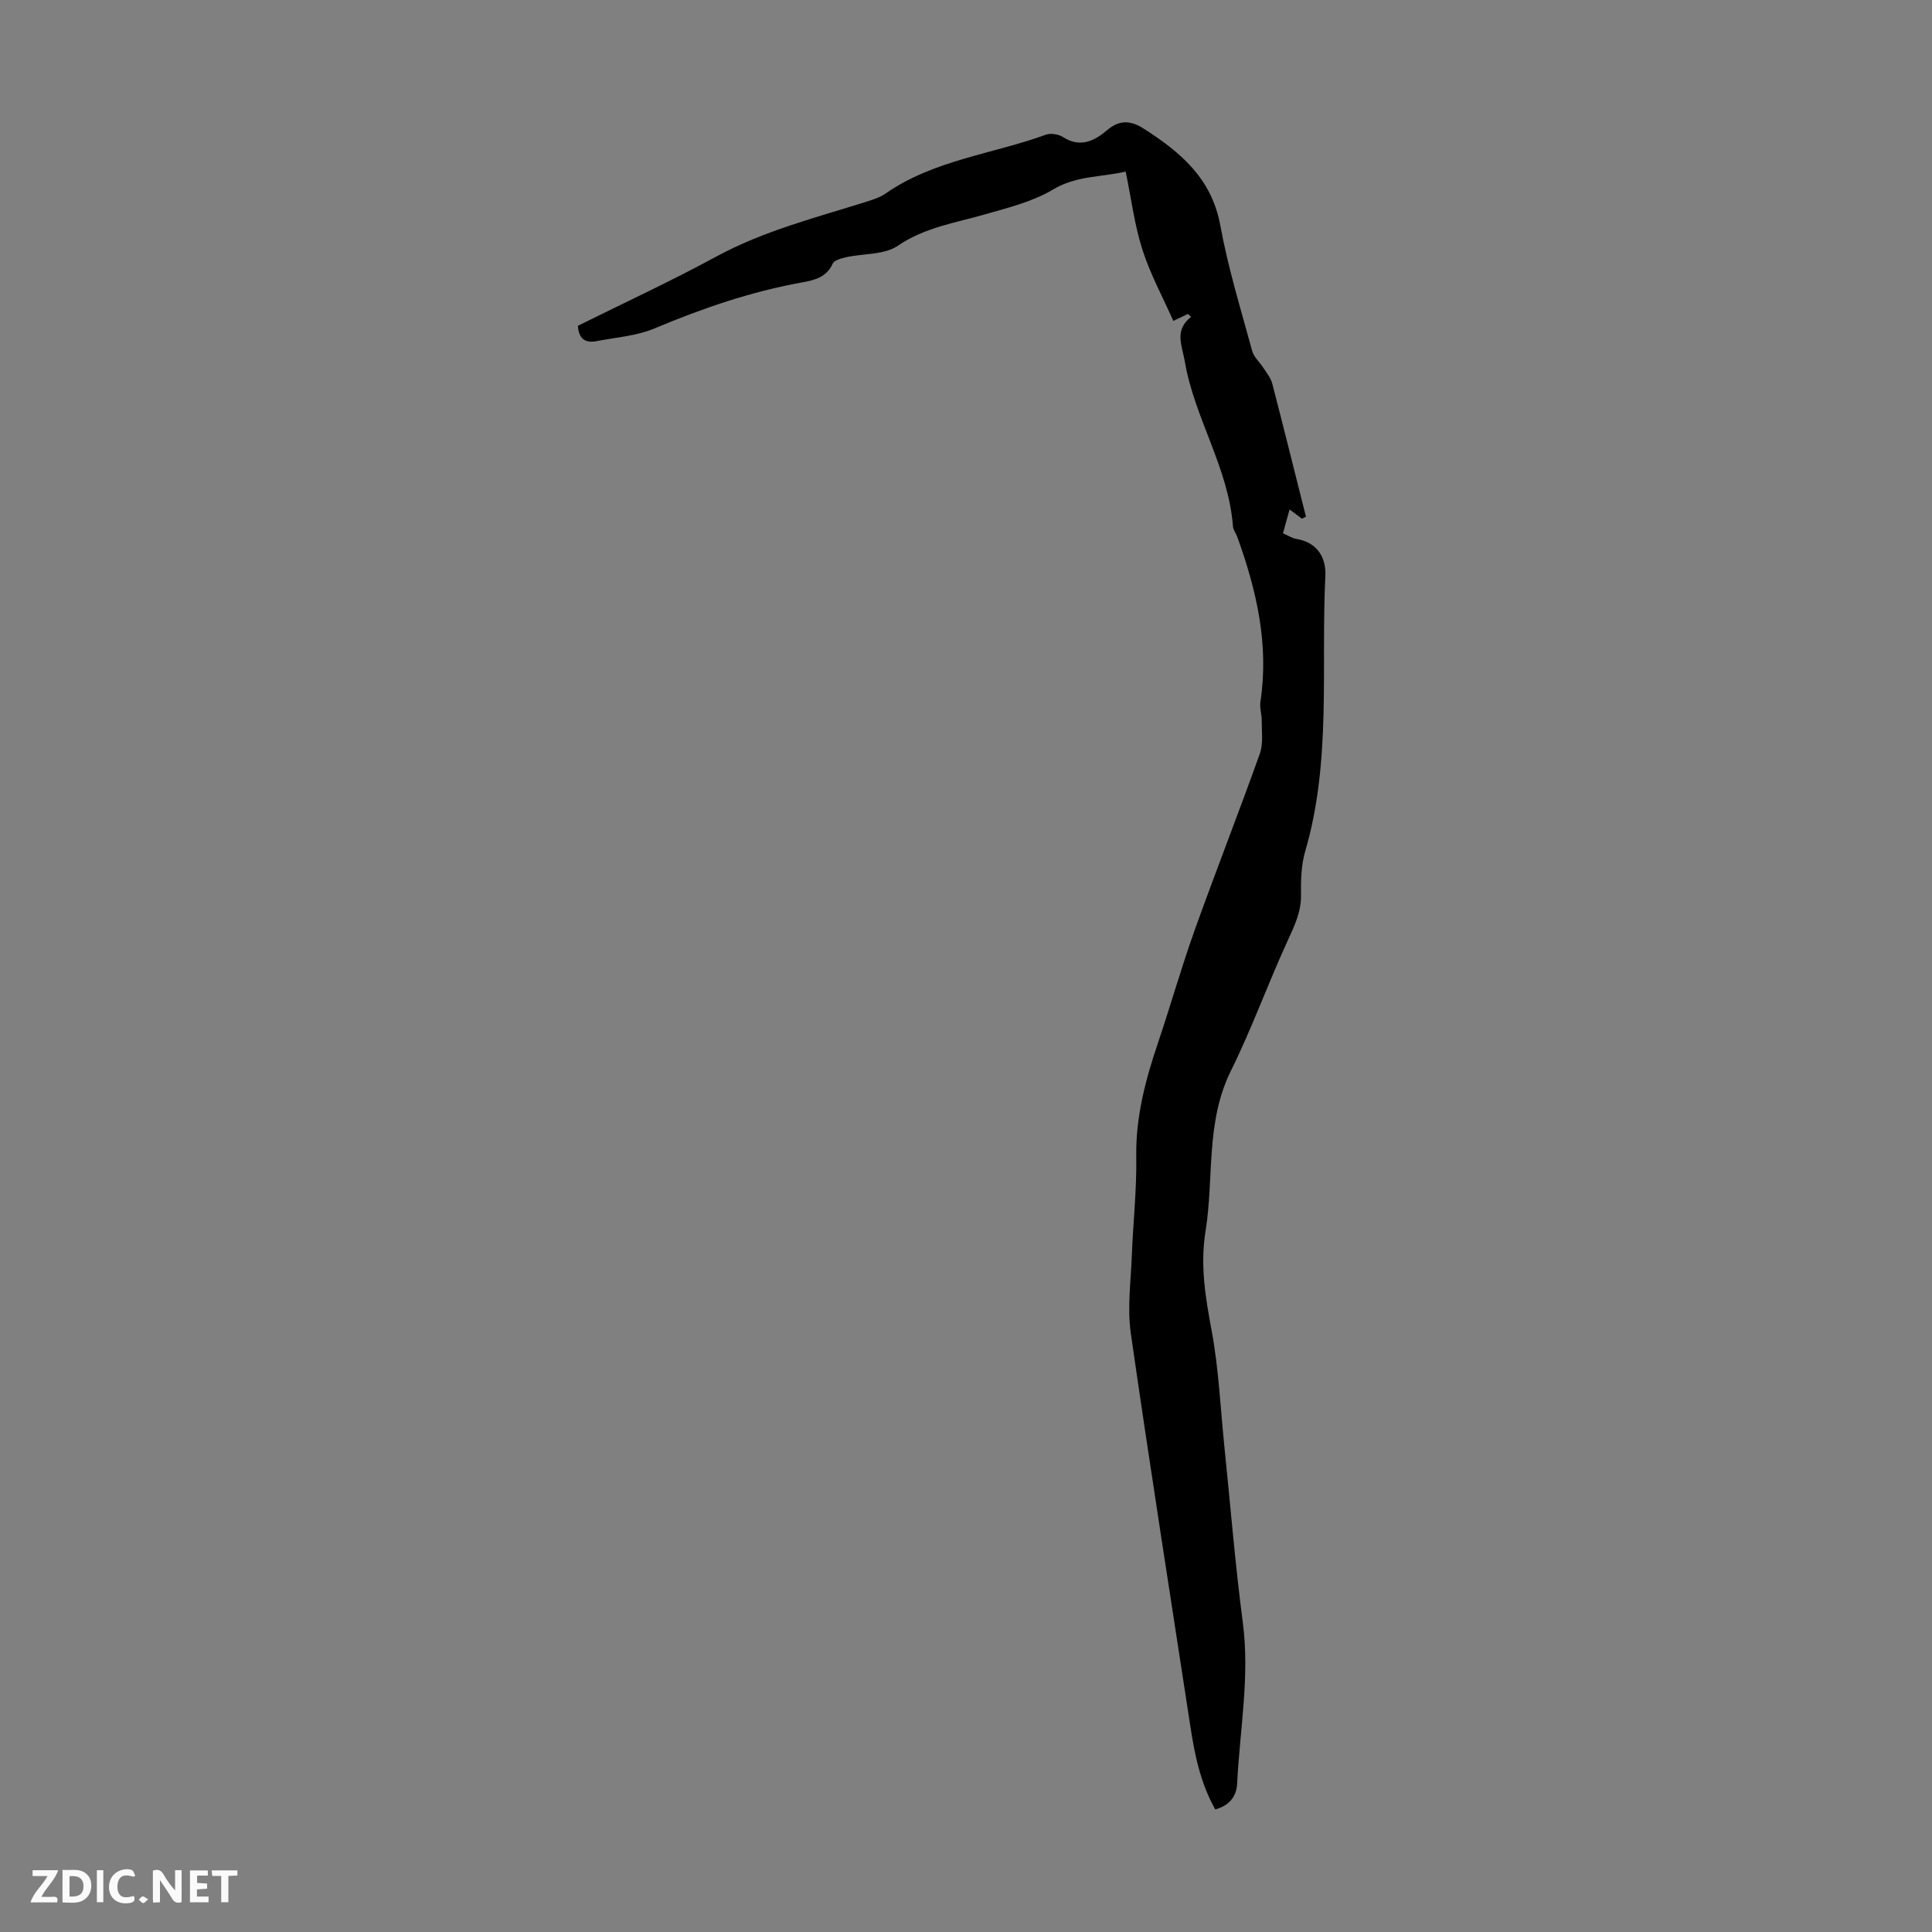 <svg enable-background="new 0 0 400 400" viewBox="0 0 400 400" xmlns="http://www.w3.org/2000/svg"><rect x="0" y="0" width="400" height="400" fill="#808080" stroke="none"/><g fill="#fbfafa"><path d="m37.59 393.81c-.92.31-1.52.05-2-.78-.7-1.2-1.52-2.34-2.47-3.78v4.59c-.55.03-.95.05-1.41.07-.03-.37-.06-.64-.06-.91 0-1.91 0-3.81 0-5.7 1.13-.41 1.77-.03 2.29.91.62 1.11 1.38 2.14 2.31 3.19v-4.2h1.35v6.61z"/><path d="m12.94 393.88v-6.75c1.9.19 3.93-.54 5.37 1.29.8 1.01.78 2.88.03 3.97-1.37 1.97-3.4 1.51-5.4 1.49m1.45-1.22c2.04.12 2.92-.58 2.89-2.21-.03-1.51-.98-2.19-2.89-2z"/><path d="m11.81 393.87h-5.49c.68-2.18 2.47-3.48 3.51-5.45h-3.08v-1.21h5.29c-.71 2.13-2.44 3.48-3.47 5.51.86 0 1.63.04 2.39-.01.79-.05 1.14.21.85 1.16"/><path d="m39.33 393.86v-6.61h3.7v1.07h-2.22v1.52c.68.04 1.34.09 2.07.13v1.07c-.72.05-1.38.09-2.1.14v1.48h2.4v1.19h-3.85z"/><path d="m27.71 388.56c-1.15-.3-2.46-.61-3.1.64-.37.73-.41 1.93-.06 2.67.63 1.35 1.99.93 3.17.68.35.94-.01 1.32-.93 1.46-1.62.25-3.05-.27-3.76-1.48-.73-1.24-.6-3.03.31-4.17.88-1.11 2.71-1.7 4-1.16.32.13.44.74.65 1.12-.1.08-.19.16-.28.24"/><path d="m49.15 387.24v1.07c-.59.02-1.17.05-1.87.08v5.44h-1.48v-5.44h-1.85c-.05-.4-.08-.73-.13-1.15z"/><path d="m20.06 387.21h1.33v6.62h-1.33z"/><path d="m30.68 393.25c-.49.38-.8.79-1.05.76-.32-.05-.6-.45-.9-.7.26-.24.51-.64.8-.67.29-.04.62.3 1.15.61"/></g><path d="m251.61 374.63c-3.1-5.51-4.27-11.39-5.18-17.35-4.14-27.08-8.43-54.14-12.31-81.25-.75-5.23.01-10.7.21-16.05.26-6.82 1.03-13.64.92-20.45-.14-8.23 1.89-15.9 4.48-23.56 2.61-7.73 4.83-15.59 7.57-23.27 4.39-12.27 9.16-24.4 13.54-36.67.73-2.06.37-4.53.39-6.81.01-1.32-.47-2.68-.27-3.96 1.8-11.86-.81-23.08-4.8-34.12-.27-.73-.83-1.42-.89-2.16-.9-12.11-7.98-22.4-9.98-34.2-.55-3.26-2.25-6.4 1.33-9.19-.24-.19-.48-.39-.71-.58-.93.45-1.86.89-2.98 1.43-2.18-4.9-4.77-9.66-6.4-14.73s-2.29-10.45-3.47-16.19c-5.14 1.2-10.2.82-15.03 3.71-4.21 2.52-9.25 3.76-14.05 5.14-6.18 1.78-12.5 2.69-18.11 6.52-2.79 1.9-7.08 1.57-10.67 2.36-1.02.23-2.48.62-2.81 1.36-1.27 2.81-3.79 3.4-6.27 3.85-10.62 1.9-20.71 5.38-30.64 9.55-3.73 1.56-8 1.85-12.04 2.63-2.26.43-3.64-.49-3.79-3.19 9.5-4.72 19.24-9.22 28.65-14.33 9.84-5.34 20.55-8.04 31.09-11.36 1.37-.43 2.81-.89 3.97-1.7 10.01-6.95 22.11-8.15 33.18-12.17 1.01-.37 2.62-.1 3.55.49 3.57 2.3 6.54.77 9.14-1.44 2.61-2.23 4.95-1.97 7.54-.32 7.6 4.85 14.1 10.29 15.88 20.05 1.6 8.77 4.25 17.36 6.6 25.99.36 1.31 1.6 2.37 2.38 3.59.65 1.02 1.48 2.02 1.77 3.15 2.39 9.17 4.66 18.38 6.98 27.57-.28.14-.55.28-.83.42-.76-.57-1.52-1.13-2.56-1.91-.48 1.75-.88 3.21-1.36 4.93 1 .43 1.84 1.01 2.75 1.16 4.4.72 6.2 3.91 6.02 7.67-.93 19.04 1.31 38.31-4.18 57.04-.83 2.84-.9 5.99-.86 8.98.05 3.52-1.33 6.38-2.75 9.47-4.1 8.91-7.42 18.2-11.77 26.98-5.27 10.64-3.47 22.11-5.24 33.14-1.16 7.24-.01 13.79 1.27 20.71 1.46 7.89 1.81 15.98 2.63 23.99 1.25 12.12 2.22 24.28 3.81 36.36 1.48 11.27-.64 22.32-1.18 33.46-.15 2.5-1.52 4.41-4.52 5.26z" fill="#010000"/></svg>
